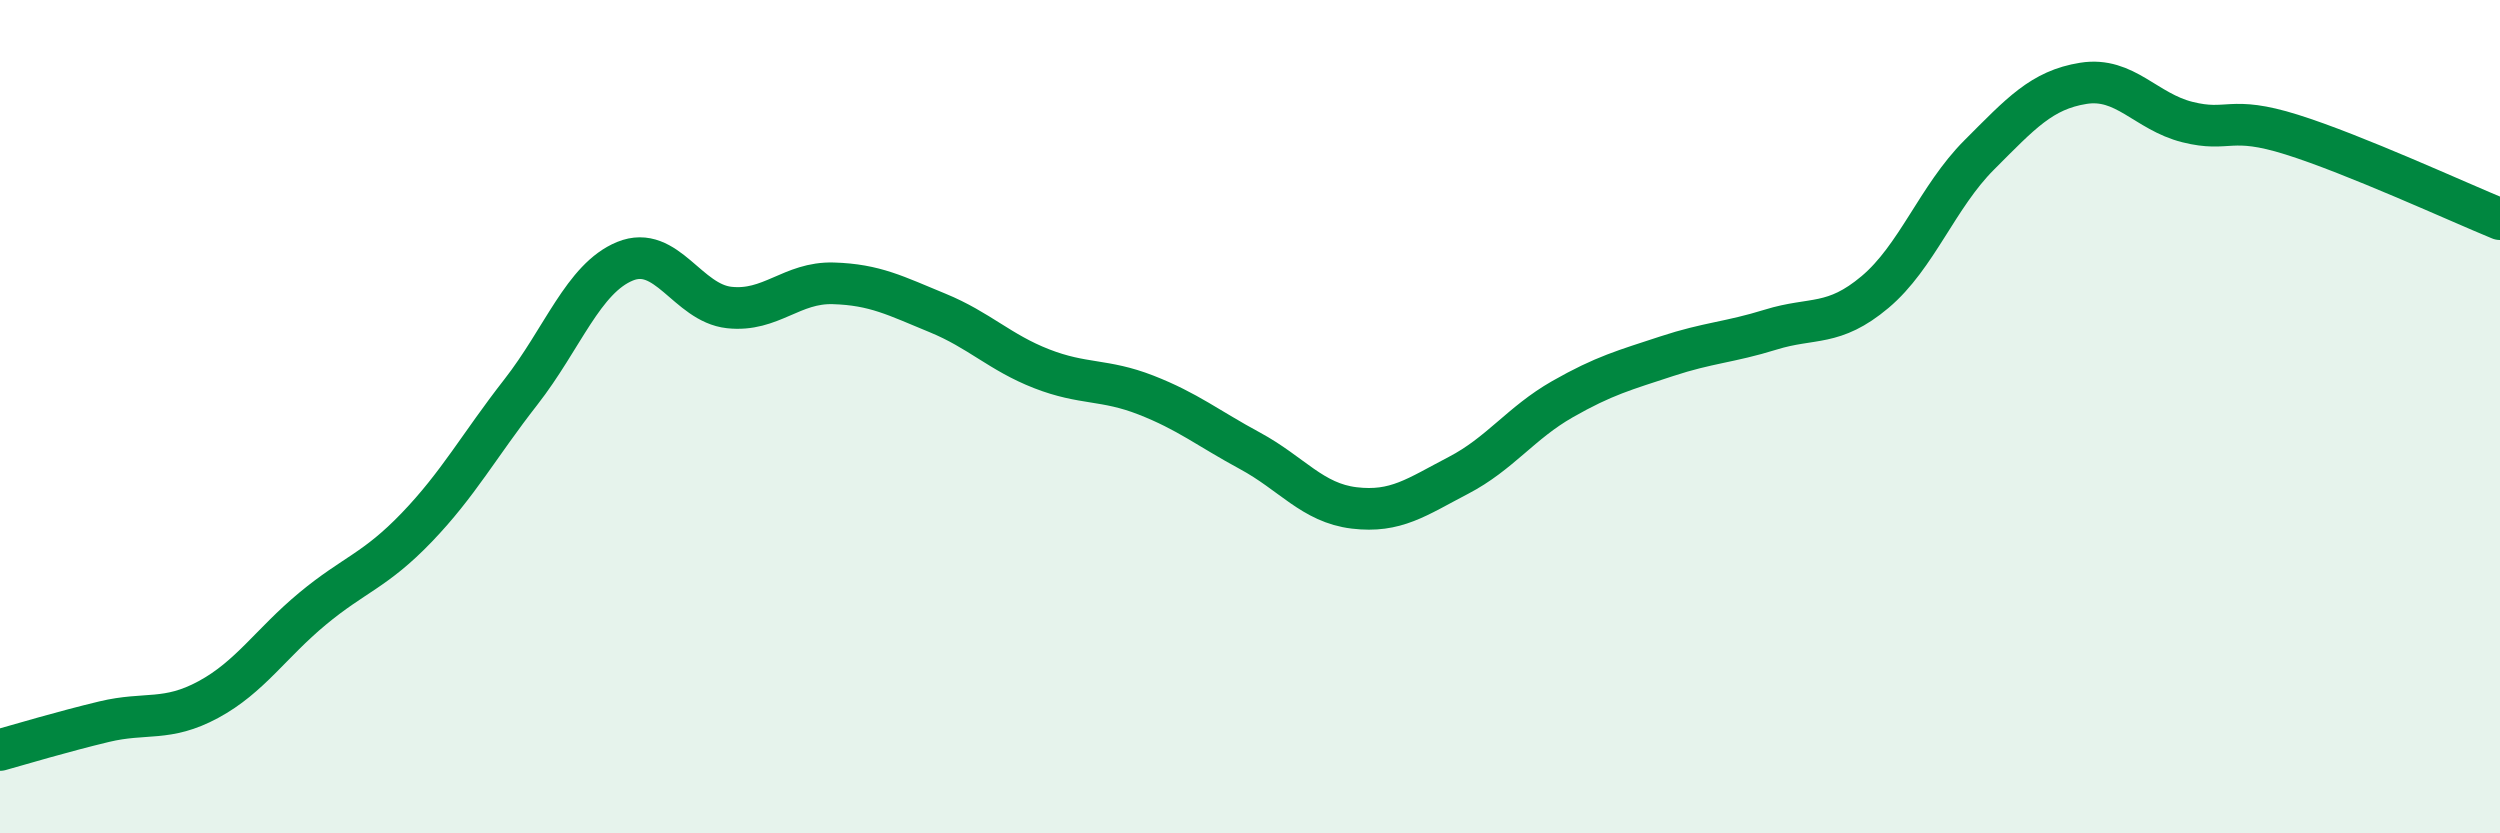
    <svg width="60" height="20" viewBox="0 0 60 20" xmlns="http://www.w3.org/2000/svg">
      <path
        d="M 0,18 C 0.5,17.86 1.5,17.56 2.5,17.32 C 3.5,17.08 4,17.33 5,16.79 C 6,16.25 6.5,15.44 7.5,14.61 C 8.5,13.78 9,13.7 10,12.66 C 11,11.62 11.5,10.69 12.5,9.41 C 13.5,8.13 14,6.68 15,6.27 C 16,5.86 16.5,7.27 17.5,7.38 C 18.5,7.49 19,6.77 20,6.8 C 21,6.83 21.5,7.1 22.5,7.51 C 23.5,7.92 24,8.46 25,8.85 C 26,9.24 26.5,9.09 27.5,9.48 C 28.5,9.87 29,10.28 30,10.82 C 31,11.36 31.5,12.07 32.5,12.19 C 33.5,12.31 34,11.93 35,11.41 C 36,10.89 36.5,10.15 37.5,9.58 C 38.5,9.01 39,8.88 40,8.55 C 41,8.22 41.5,8.22 42.5,7.91 C 43.5,7.6 44,7.85 45,7.01 C 46,6.17 46.5,4.72 47.5,3.72 C 48.5,2.72 49,2.16 50,2 C 51,1.84 51.5,2.68 52.5,2.93 C 53.5,3.18 53.5,2.76 55,3.23 C 56.5,3.7 59,4.85 60,5.26L60 20L0 20Z"
        fill="#008740"
        opacity="0.1"
        stroke-linecap="round"
        stroke-linejoin="round"
      />
      <path
        d="M 0,18 C 0.5,17.86 1.5,17.56 2.5,17.32 C 3.5,17.08 4,17.33 5,16.79 C 6,16.25 6.5,15.44 7.5,14.61 C 8.5,13.78 9,13.7 10,12.66 C 11,11.62 11.5,10.69 12.5,9.41 C 13.5,8.13 14,6.68 15,6.27 C 16,5.86 16.5,7.27 17.5,7.38 C 18.5,7.49 19,6.77 20,6.8 C 21,6.83 21.5,7.1 22.5,7.51 C 23.5,7.92 24,8.46 25,8.85 C 26,9.24 26.5,9.09 27.5,9.48 C 28.5,9.87 29,10.28 30,10.82 C 31,11.36 31.5,12.07 32.5,12.19 C 33.5,12.31 34,11.93 35,11.41 C 36,10.89 36.5,10.15 37.5,9.58 C 38.5,9.01 39,8.88 40,8.55 C 41,8.22 41.5,8.22 42.5,7.91 C 43.5,7.6 44,7.85 45,7.01 C 46,6.17 46.5,4.72 47.5,3.72 C 48.5,2.72 49,2.16 50,2 C 51,1.84 51.5,2.68 52.5,2.93 C 53.5,3.18 53.5,2.76 55,3.23 C 56.5,3.7 59,4.85 60,5.26"
        stroke="#008740"
        stroke-width="1"
        fill="none"
        stroke-linecap="round"
        stroke-linejoin="round"
      />
    </svg>
  